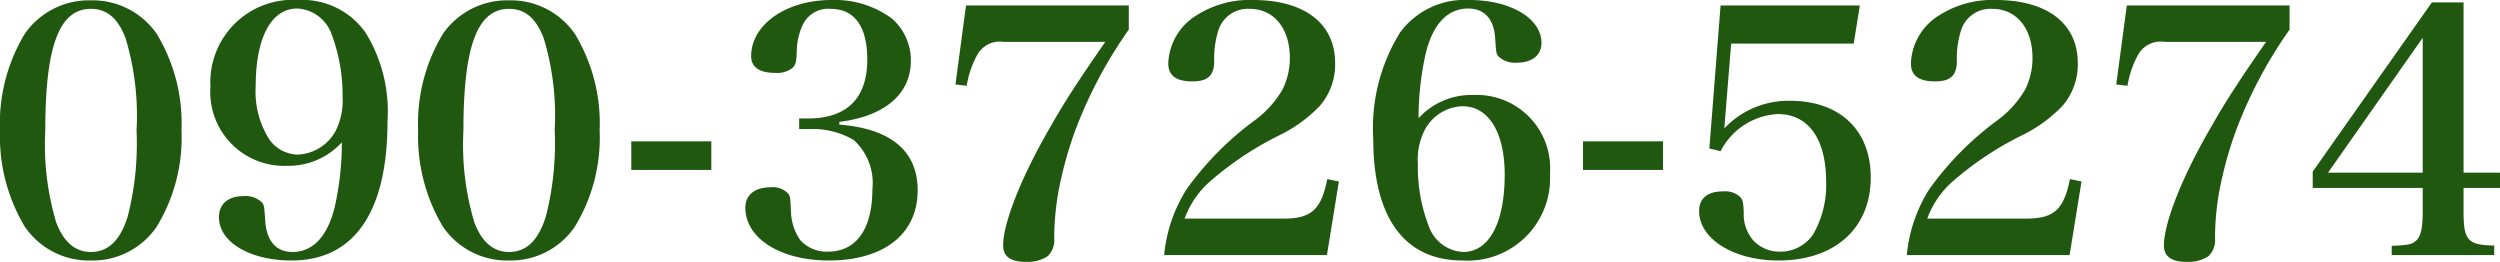 <svg xmlns="http://www.w3.org/2000/svg" width="146.84" height="15.38" viewBox="0 0 146.84 15.38">
  <path id="パス_5" data-name="パス 5" d="M-73.52-7.72a10.325,10.325,0,0,0,1.46,5.66A4.558,4.558,0,0,0-68.18-.08a4.548,4.548,0,0,0,3.86-1.98,10.02,10.02,0,0,0,1.46-5.66,10.136,10.136,0,0,0-1.46-5.68,4.579,4.579,0,0,0-3.86-1.96,4.59,4.59,0,0,0-3.88,1.96A10.182,10.182,0,0,0-73.52-7.72Zm2.66,0c0-4.96.82-7.14,2.68-7.14.94,0,1.6.56,2.04,1.74a15.712,15.712,0,0,1,.64,5.4,17.24,17.24,0,0,1-.52,5.06c-.44,1.4-1.14,2.08-2.16,2.08q-1.38,0-2.04-1.74A15.943,15.943,0,0,1-70.86-7.72Zm17.42.7a17.27,17.27,0,0,1-.42,3.8c-.42,1.72-1.28,2.64-2.48,2.64-.96,0-1.52-.64-1.6-1.82-.06-.86-.06-.9-.18-1.08a1.4,1.4,0,0,0-1.1-.38c-.9,0-1.44.46-1.44,1.24,0,1.46,1.82,2.54,4.26,2.54,3.68,0,5.64-2.84,5.64-8.16a8.83,8.83,0,0,0-1.26-5.18A4.528,4.528,0,0,0-56-15.38a4.845,4.845,0,0,0-5.16,5.1,4.338,4.338,0,0,0,4.48,4.64A4.262,4.262,0,0,0-53.44-7.02Zm-2.58.72a2.086,2.086,0,0,1-1.7-.92,5.241,5.241,0,0,1-.78-3.12c0-2.84.92-4.54,2.44-4.54a2.26,2.26,0,0,1,2.02,1.52,10.031,10.031,0,0,1,.64,3.64,3.969,3.969,0,0,1-.4,2.02A2.665,2.665,0,0,1-56.02-6.3Zm7.06-1.42A10.325,10.325,0,0,0-47.5-2.06,4.558,4.558,0,0,0-43.62-.08a4.548,4.548,0,0,0,3.86-1.98A10.02,10.02,0,0,0-38.3-7.72a10.136,10.136,0,0,0-1.46-5.68,4.579,4.579,0,0,0-3.86-1.96A4.59,4.59,0,0,0-47.5-13.4,10.182,10.182,0,0,0-48.96-7.72Zm2.66,0c0-4.96.82-7.14,2.68-7.14.94,0,1.6.56,2.04,1.74a15.712,15.712,0,0,1,.64,5.4,17.24,17.24,0,0,1-.52,5.06c-.44,1.4-1.14,2.08-2.16,2.08q-1.38,0-2.04-1.74A15.943,15.943,0,0,1-46.3-7.72Zm9.86,2.32h4.7V-7.08h-4.7Zm12.22-2.82c2.68-.34,4.2-1.64,4.2-3.6a3.264,3.264,0,0,0-1.1-2.46,5.641,5.641,0,0,0-3.56-1.1c-2.66,0-4.72,1.44-4.72,3.3,0,.64.48.98,1.4.98a1.469,1.469,0,0,0,1.04-.3c.18-.2.22-.34.24-1a3.724,3.724,0,0,1,.4-1.62,1.65,1.65,0,0,1,1.58-.84c1.42,0,2.16,1.04,2.16,2.98,0,2.26-1.18,3.44-3.44,3.46h-.56v.62h.6a4.774,4.774,0,0,1,2.6.64,3.41,3.41,0,0,1,1.1,2.9c0,2.32-.94,3.66-2.6,3.66a2.087,2.087,0,0,1-1.64-.68,3.115,3.115,0,0,1-.54-1.6c-.04-.92-.04-.96-.16-1.12a1.213,1.213,0,0,0-1.02-.38c-.94,0-1.5.44-1.5,1.2,0,1.8,2.06,3.1,4.9,3.1,3.24,0,5.22-1.56,5.22-4.12,0-2.3-1.56-3.62-4.6-3.86Zm15.62-4.7c-1.6,2.3-2.44,3.6-3.24,5.02-1.7,2.92-2.76,5.62-2.76,6.94q0,.96,1.32.96A2.186,2.186,0,0,0-12-.32a1.3,1.3,0,0,0,.4-1.08,16.143,16.143,0,0,1,.24-2.68,22.655,22.655,0,0,1,.96-3.54,26.276,26.276,0,0,1,3.18-6.02v-1.42h-9.56l-.62,4.64.66.08a5.6,5.6,0,0,1,.6-1.78,1.513,1.513,0,0,1,1.58-.8ZM4.42-.4l.7-4.32-.68-.14c-.36,1.8-.94,2.32-2.58,2.32h-5.8A5.334,5.334,0,0,1-2.36-4.8,18.909,18.909,0,0,1,1.8-7.52,8.4,8.4,0,0,0,4-9.16a3.707,3.707,0,0,0,.9-2.52c0-2.32-1.8-3.7-4.82-3.7a5.793,5.793,0,0,0-3.32.9A3.454,3.454,0,0,0-4.9-11.66c0,.72.46,1.06,1.42,1.06.88,0,1.24-.32,1.28-1.1a5.479,5.479,0,0,1,.22-1.82A1.814,1.814,0,0,1-.12-14.86c1.42,0,2.36,1.14,2.36,2.88a4.138,4.138,0,0,1-.42,1.84A5.926,5.926,0,0,1,.16-8.3a18.135,18.135,0,0,0-3.96,4A8.692,8.692,0,0,0-5.14-.4ZM9.8-8.44a17.409,17.409,0,0,1,.42-3.8c.42-1.72,1.28-2.64,2.5-2.64.94,0,1.52.62,1.58,1.76.06.82.06.88.18,1.04a1.4,1.4,0,0,0,1.1.38c.9,0,1.44-.44,1.44-1.16,0-1.44-1.82-2.52-4.24-2.52a4.723,4.723,0,0,0-4.06,1.9A10.648,10.648,0,0,0,7.14-7.22c0,4.64,1.84,7.14,5.24,7.14a4.839,4.839,0,0,0,5.14-5.1A4.311,4.311,0,0,0,13.04-9.8,4.213,4.213,0,0,0,9.8-8.44Zm2.58-.7c1.54,0,2.48,1.54,2.48,4.02,0,2.84-.92,4.54-2.44,4.54A2.26,2.26,0,0,1,10.4-2.1a9.551,9.551,0,0,1-.64-3.64,3.839,3.839,0,0,1,.4-2A2.6,2.6,0,0,1,12.38-9.14ZM19.46-5.4h4.7V-7.08h-4.7Zm8.7-7.42h7.2l.36-2.24H27.54l-.66,8.4.66.16A4.012,4.012,0,0,1,30.9-8.68c1.8,0,2.84,1.46,2.84,3.98a5.794,5.794,0,0,1-.76,3.08A2.306,2.306,0,0,1,31.02-.6a2.112,2.112,0,0,1-1.56-.66A2.346,2.346,0,0,1,28.9-2.9c-.02-.58-.06-.74-.2-.9a1.28,1.28,0,0,0-1-.34c-.92,0-1.42.4-1.42,1.16,0,1.64,2.04,2.9,4.66,2.9,3.32,0,5.42-1.9,5.42-4.88,0-2.78-1.82-4.5-4.74-4.5a5.174,5.174,0,0,0-3.86,1.62ZM48.04-.4l.7-4.32-.68-.14c-.36,1.8-.94,2.32-2.58,2.32h-5.8A5.334,5.334,0,0,1,41.26-4.8a18.909,18.909,0,0,1,4.16-2.72,8.4,8.4,0,0,0,2.2-1.64,3.707,3.707,0,0,0,.9-2.52c0-2.32-1.8-3.7-4.82-3.7a5.793,5.793,0,0,0-3.32.9,3.454,3.454,0,0,0-1.66,2.82c0,.72.46,1.06,1.42,1.06.88,0,1.24-.32,1.28-1.1a5.479,5.479,0,0,1,.22-1.82,1.814,1.814,0,0,1,1.86-1.34c1.42,0,2.36,1.14,2.36,2.88a4.138,4.138,0,0,1-.42,1.84A5.926,5.926,0,0,1,43.78-8.3a18.135,18.135,0,0,0-3.96,4A8.692,8.692,0,0,0,38.48-.4ZM59.58-12.92c-1.6,2.3-2.44,3.6-3.24,5.02-1.7,2.92-2.76,5.62-2.76,6.94q0,.96,1.32.96a2.186,2.186,0,0,0,1.28-.32,1.3,1.3,0,0,0,.4-1.08,16.144,16.144,0,0,1,.24-2.68,22.655,22.655,0,0,1,.96-3.54,26.277,26.277,0,0,1,3.18-6.02v-1.42H51.4l-.62,4.64.66.08a5.6,5.6,0,0,1,.6-1.78,1.513,1.513,0,0,1,1.58-.8Zm11.6,8.58h2.14v-.9H71.18v-10H69.32l-7,9.94v.96h6.46v1.42c0,.96-.12,1.48-.42,1.7-.24.2-.46.24-1.4.28V-.4h6.02V-.96c-1.54-.02-1.8-.3-1.8-1.96Zm-2.4-.9H63.22l5.56-7.92Z" transform="translate(73.52 15.38)" fill="#205810"/>
</svg>
